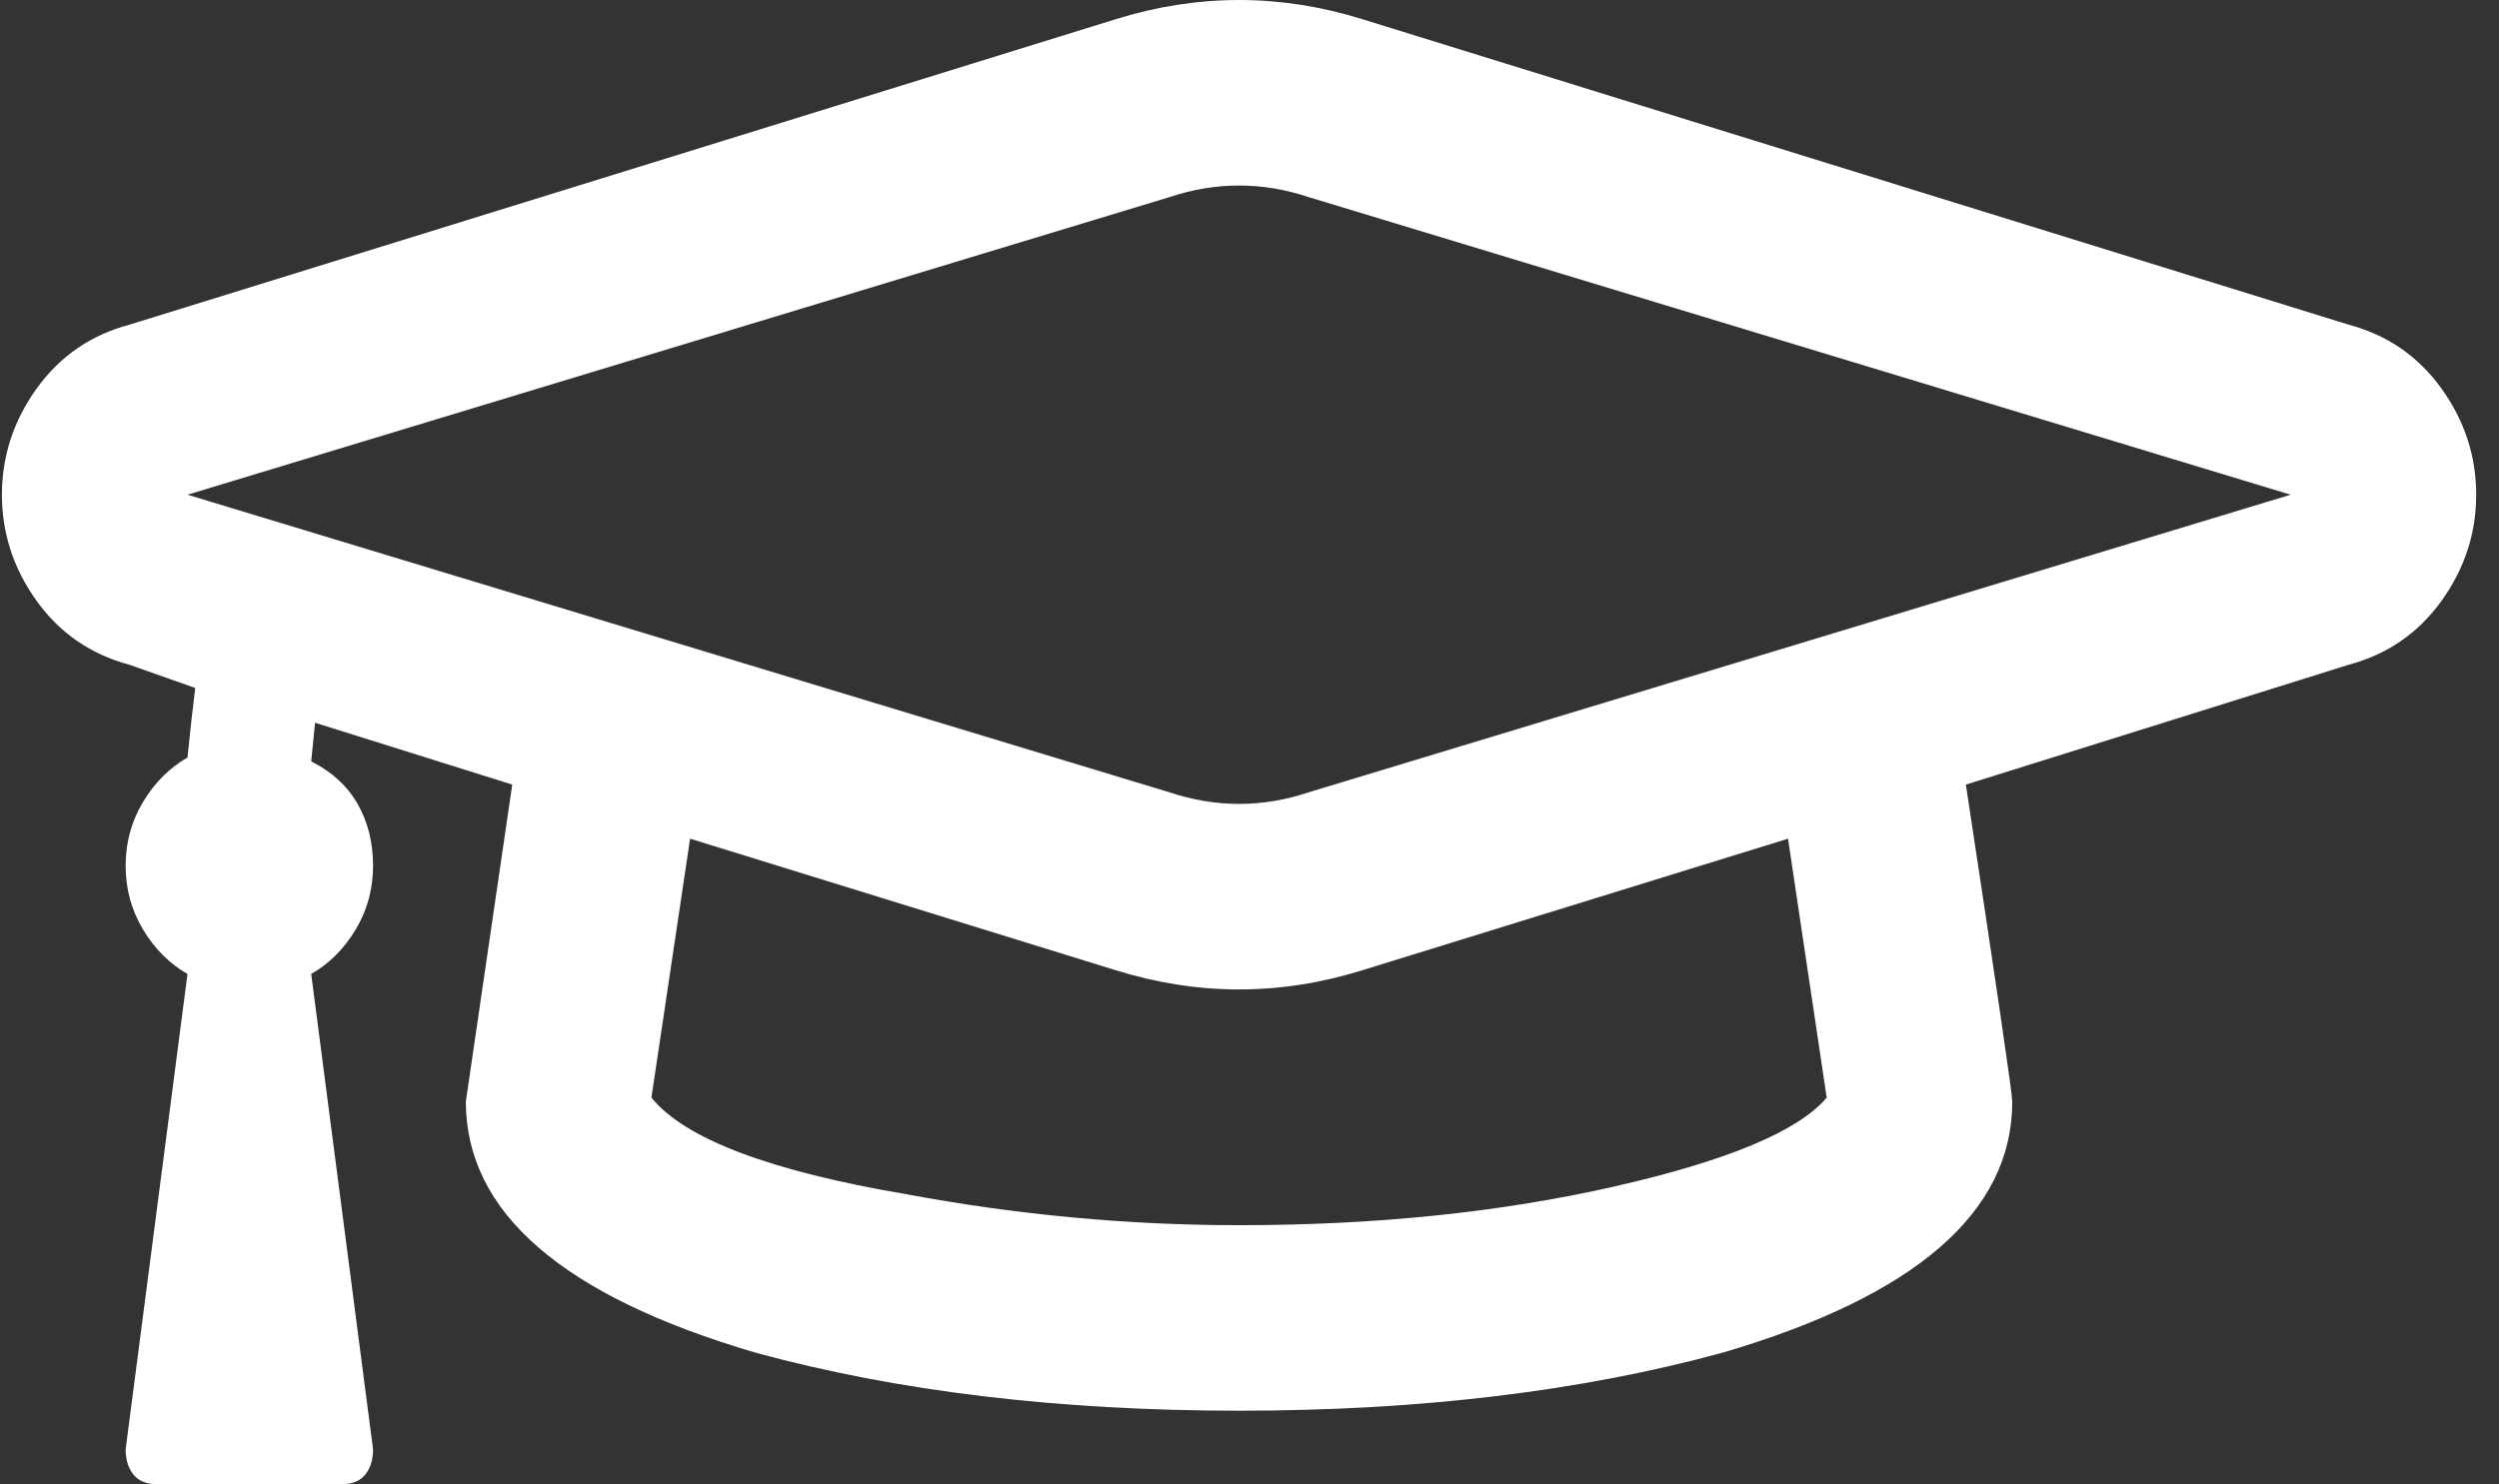 <?xml version="1.0" encoding="UTF-8"?>
<svg width="101px" height="60px" viewBox="0 0 101 60" version="1.1" xmlns="http://www.w3.org/2000/svg" xmlns:xlink="http://www.w3.org/1999/xlink">
    <rect x="0" y="0" width="101" height="60" fill="#333333" stroke="none"/>
    <!-- Generator: Sketch 51.2 (57519) - http://www.bohemiancoding.com/sketch -->
    <title></title>
    <desc>Created with Sketch.</desc>
    <defs></defs>
    <g id="Page-1" stroke="none" stroke-width="1" fill="none" fill-rule="evenodd">
        <g id="LANDING-27.06" transform="translate(-1121, -2885)" fill="#FFFFFF">
            <path d="M1215.922,2898.125 C1217.484,2898.542 1218.734,2899.401 1219.672,2900.703 C1220.609,2902.005 1221.078,2903.438 1221.078,2905 C1221.078,2906.563 1220.609,2907.995 1219.672,2909.297 C1218.734,2910.599 1217.484,2911.458 1215.922,2911.875 L1200.453,2916.719 C1201.703,2924.948 1202.328,2929.219 1202.328,2929.531 C1202.328,2934.01 1198.422,2937.396 1190.609,2939.688 C1184.88,2941.25 1178.37,2942.031 1171.078,2942.031 C1163.786,2942.031 1157.276,2941.25 1151.547,2939.688 C1143.734,2937.396 1139.828,2934.01 1139.828,2929.531 L1141.703,2916.719 L1133.734,2914.219 L1133.578,2915.781 C1134.411,2916.198 1135.036,2916.771 1135.453,2917.5 C1135.87,2918.229 1136.078,2919.063 1136.078,2920 C1136.078,2920.938 1135.844,2921.797 1135.375,2922.578 C1134.906,2923.359 1134.307,2923.958 1133.578,2924.375 L1136.078,2943.594 C1136.078,2944.01 1135.974,2944.349 1135.766,2944.609 C1135.557,2944.87 1135.245,2945 1134.828,2945 L1127.328,2945 C1126.911,2945 1126.599,2944.87 1126.391,2944.609 C1126.182,2944.349 1126.078,2944.01 1126.078,2943.594 L1128.578,2924.375 C1127.849,2923.958 1127.25,2923.359 1126.781,2922.578 C1126.312,2921.797 1126.078,2920.938 1126.078,2920 C1126.078,2919.063 1126.312,2918.203 1126.781,2917.422 C1127.25,2916.641 1127.849,2916.042 1128.578,2915.625 C1128.682,2914.583 1128.786,2913.646 1128.891,2912.813 L1126.234,2911.875 C1124.672,2911.458 1123.422,2910.599 1122.484,2909.297 C1121.547,2907.995 1121.078,2906.563 1121.078,2905 C1121.078,2903.438 1121.547,2902.005 1122.484,2900.703 C1123.422,2899.401 1124.672,2898.542 1126.234,2898.125 L1166.078,2885.781 C1169.411,2884.74 1172.745,2884.74 1176.078,2885.781 L1215.922,2898.125 Z M1194.828,2929.375 L1193.265,2918.906 L1176.078,2924.219 C1174.411,2924.74 1172.745,2925 1171.078,2925 C1169.411,2925 1167.745,2924.74 1166.078,2924.219 L1148.891,2918.906 L1147.328,2929.375 C1148.682,2931.042 1152.12,2932.344 1157.641,2933.281 C1162.12,2934.115 1166.599,2934.531 1171.078,2934.531 C1176.599,2934.531 1181.651,2934.01 1186.234,2932.969 C1190.818,2931.927 1193.682,2930.729 1194.828,2929.375 Z M1173.89,2917.031 L1213.578,2905 L1173.89,2892.969 C1172.015,2892.344 1170.141,2892.344 1168.266,2892.969 L1128.578,2905 L1168.266,2917.031 C1170.141,2917.656 1172.015,2917.656 1173.89,2917.031 Z" id=""></path>
        </g>
    </g>
</svg>